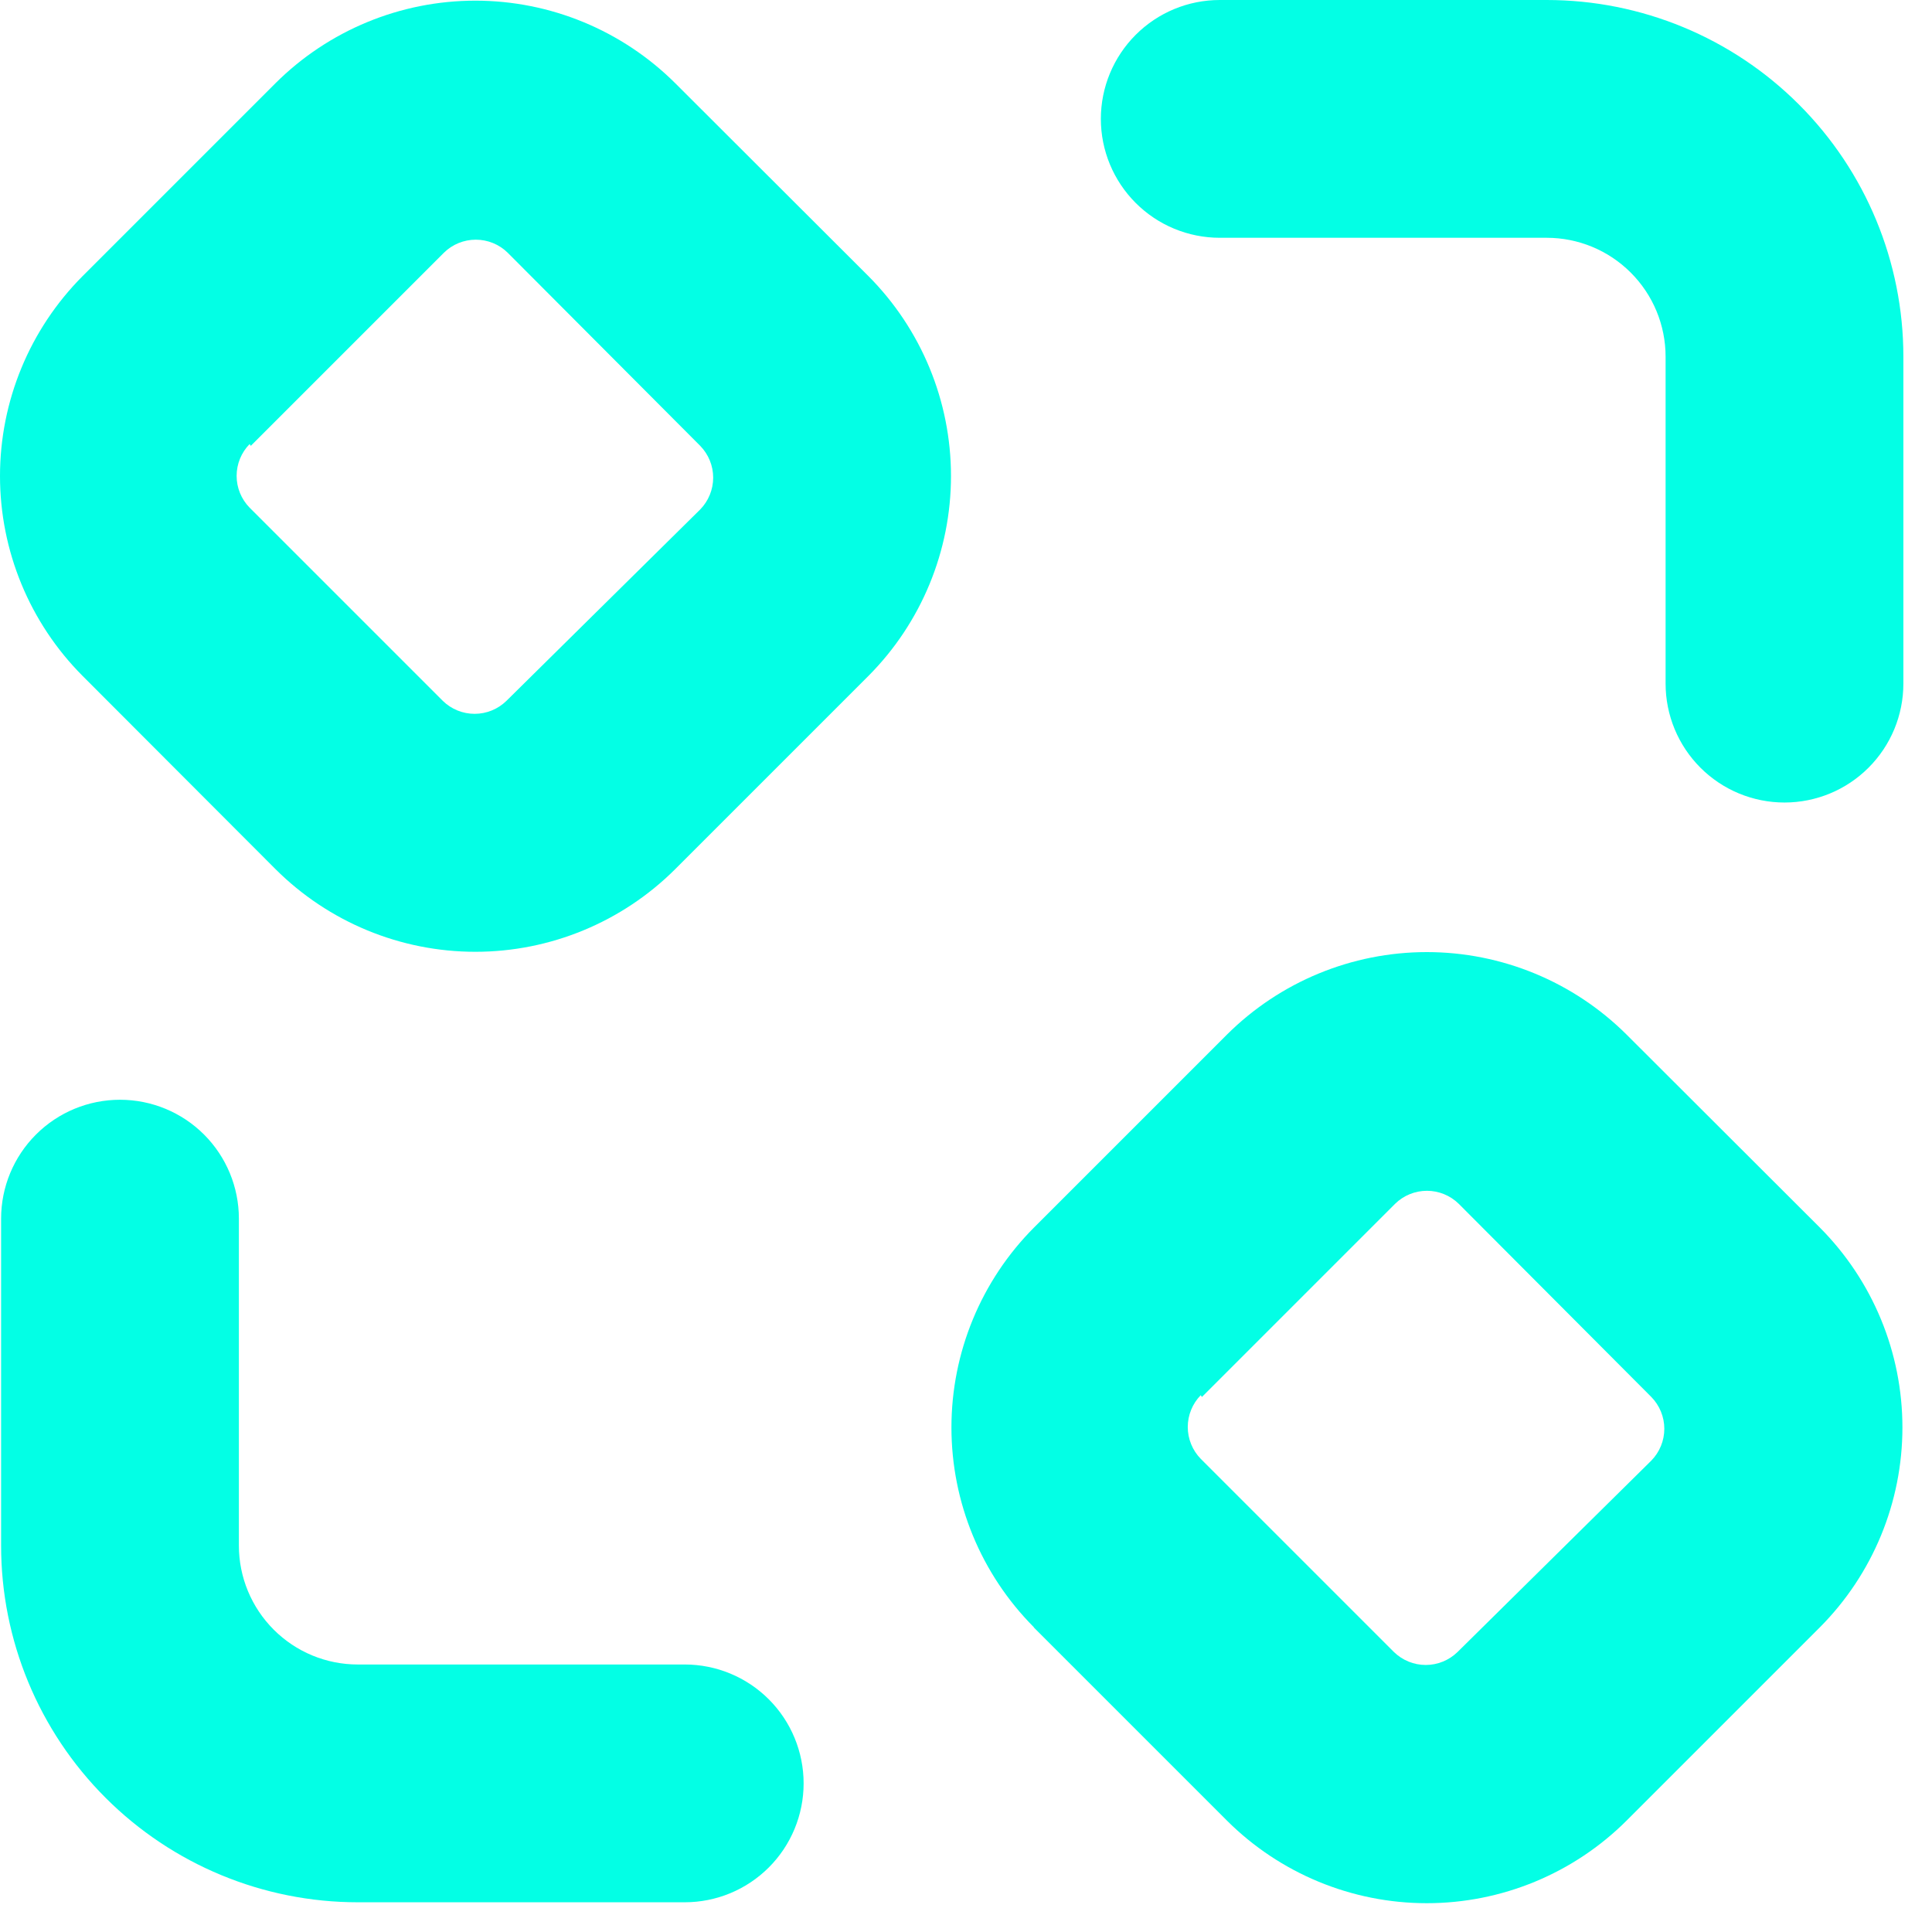 <?xml version="1.0" encoding="UTF-8"?> <svg xmlns="http://www.w3.org/2000/svg" width="65" height="65" viewBox="0 0 65 65" fill="none"><path d="M34.777 54.75L41.277 61.25C43.062 63.031 45.481 64.031 48.002 64.031C50.524 64.031 52.943 63.031 54.727 61.25L61.227 54.75C63.006 52.964 64.005 50.546 64.005 48.025C64.005 45.504 63.006 43.086 61.227 41.3L54.727 34.81C52.941 33.031 50.523 32.032 48.002 32.032C45.481 32.032 43.063 33.031 41.277 34.81L34.787 41.3C33.008 43.086 32.01 45.504 32.01 48.025C32.01 50.546 33.008 52.964 34.787 54.75H34.777ZM40.437 47L46.937 40.5C47.223 40.22 47.607 40.063 48.007 40.063C48.407 40.063 48.791 40.22 49.077 40.5L55.557 47C55.837 47.286 55.994 47.67 55.994 48.07C55.994 48.47 55.837 48.854 55.557 49.14L49.037 55.58C48.751 55.859 48.367 56.016 47.967 56.016C47.567 56.016 47.183 55.859 46.897 55.58L40.397 49.08C40.118 48.794 39.961 48.41 39.961 48.01C39.961 47.61 40.118 47.226 40.397 46.94L40.437 47Z" fill="#03FFE5"></path><path d="M9.268 29.24C11.052 31.021 13.471 32.022 15.993 32.022C18.514 32.022 20.933 31.021 22.718 29.24L29.218 22.74C30.996 20.954 31.995 18.536 31.995 16.015C31.995 13.494 30.996 11.076 29.218 9.29L22.718 2.8C20.931 1.021 18.513 0.022 15.993 0.022C13.472 0.022 11.054 1.021 9.268 2.8L2.778 9.29C0.999 11.076 0 13.494 0 16.015C0 18.536 0.999 20.954 2.778 22.74L9.268 29.24ZM8.438 15L14.938 8.5C15.223 8.22 15.608 8.064 16.008 8.064C16.408 8.064 16.792 8.22 17.078 8.5L23.558 15C23.837 15.286 23.994 15.67 23.994 16.07C23.994 16.47 23.837 16.854 23.558 17.14L17.038 23.58C16.752 23.86 16.368 24.016 15.968 24.016C15.568 24.016 15.184 23.86 14.898 23.58L8.398 17.08C8.118 16.794 7.961 16.41 7.961 16.01C7.961 15.61 8.118 15.226 8.398 14.94L8.438 15Z" fill="#03FFE5"></path><path d="M52.037 0H41.037C39.976 0 38.959 0.421 38.209 1.172C37.459 1.922 37.037 2.939 37.037 4C37.037 5.061 37.459 6.078 38.209 6.828C38.959 7.579 39.976 8 41.037 8H52.037C53.098 8 54.115 8.421 54.865 9.172C55.616 9.922 56.037 10.939 56.037 12V23C56.037 24.061 56.459 25.078 57.209 25.828C57.959 26.579 58.976 27 60.037 27C61.098 27 62.115 26.579 62.865 25.828C63.616 25.078 64.037 24.061 64.037 23V12C64.037 8.817 62.773 5.765 60.522 3.515C58.272 1.264 55.22 0 52.037 0Z" fill="#03FFE5"></path><path d="M4.037 37C2.976 37 1.959 37.421 1.209 38.172C0.459 38.922 0.037 39.939 0.037 41V52C0.037 55.183 1.301 58.235 3.552 60.485C5.802 62.736 8.855 64 12.037 64H23.037C24.098 64 25.115 63.579 25.866 62.828C26.616 62.078 27.037 61.061 27.037 60C27.037 58.939 26.616 57.922 25.866 57.172C25.115 56.421 24.098 56 23.037 56H12.037C10.976 56 9.959 55.579 9.209 54.828C8.459 54.078 8.037 53.061 8.037 52V41C8.037 39.939 7.616 38.922 6.866 38.172C6.115 37.421 5.098 37 4.037 37Z" fill="#03FFE5"></path></svg> 